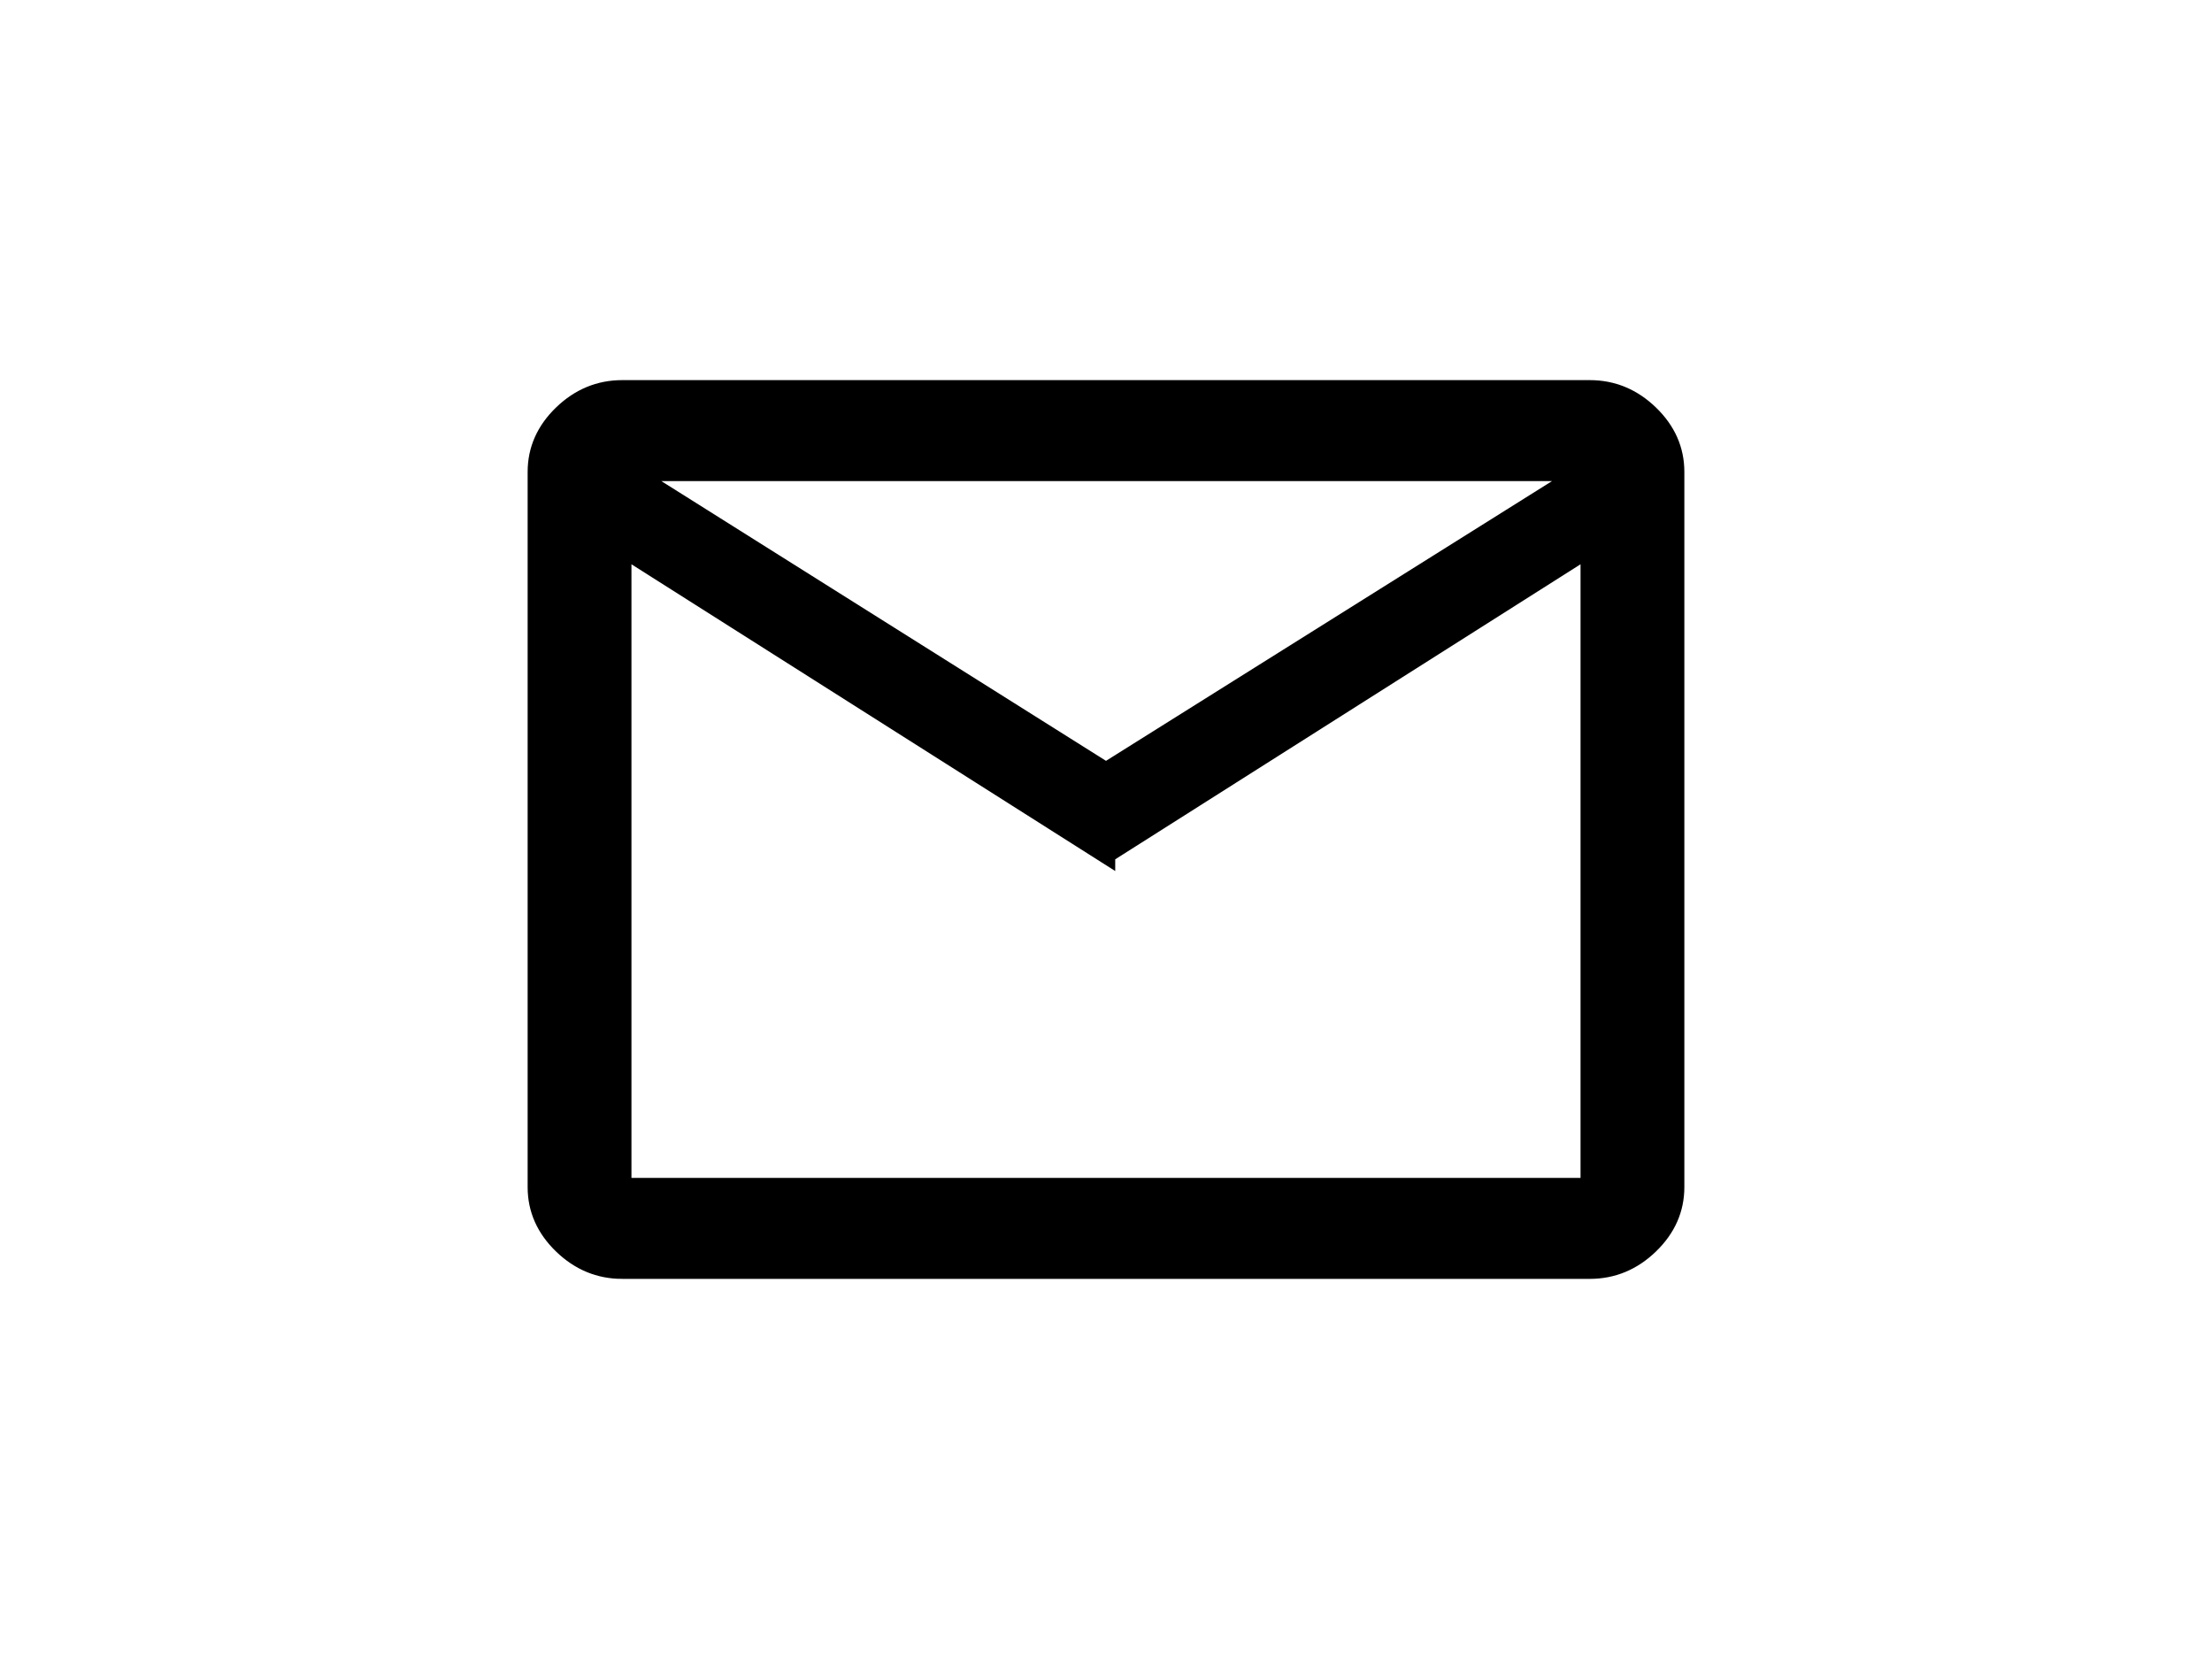 <?xml version="1.0" encoding="UTF-8"?>
<svg id="Ebene_2" data-name="Ebene 2" xmlns="http://www.w3.org/2000/svg" viewBox="0 0 240 180">
  <defs>
    <style>
      .cls-1 {
        stroke: #000;
        stroke-miterlimit: 10;
        stroke-width: 2px;
      }
    </style>
  </defs>
  <path class="cls-1" d="M67.512,137.758c-2.47,0-4.631-.895-6.484-2.686s-2.779-3.88-2.779-6.268V51.197c0-2.388.926-4.477,2.779-6.268s4.014-2.686,6.484-2.686h104.975c2.47,0,4.631.895,6.484,2.686s2.779,3.88,2.779,6.268v77.606c0,2.388-.926,4.477-2.779,6.268s-4.014,2.686-6.484,2.686h-104.975ZM120,92.686l-52.488-33.281v69.398h104.975V59.405l-52.487,33.281ZM120,83.732l51.87-32.535h-103.586l51.716,32.535ZM67.512,59.405v-8.208,77.606V59.405Z"/>
</svg>